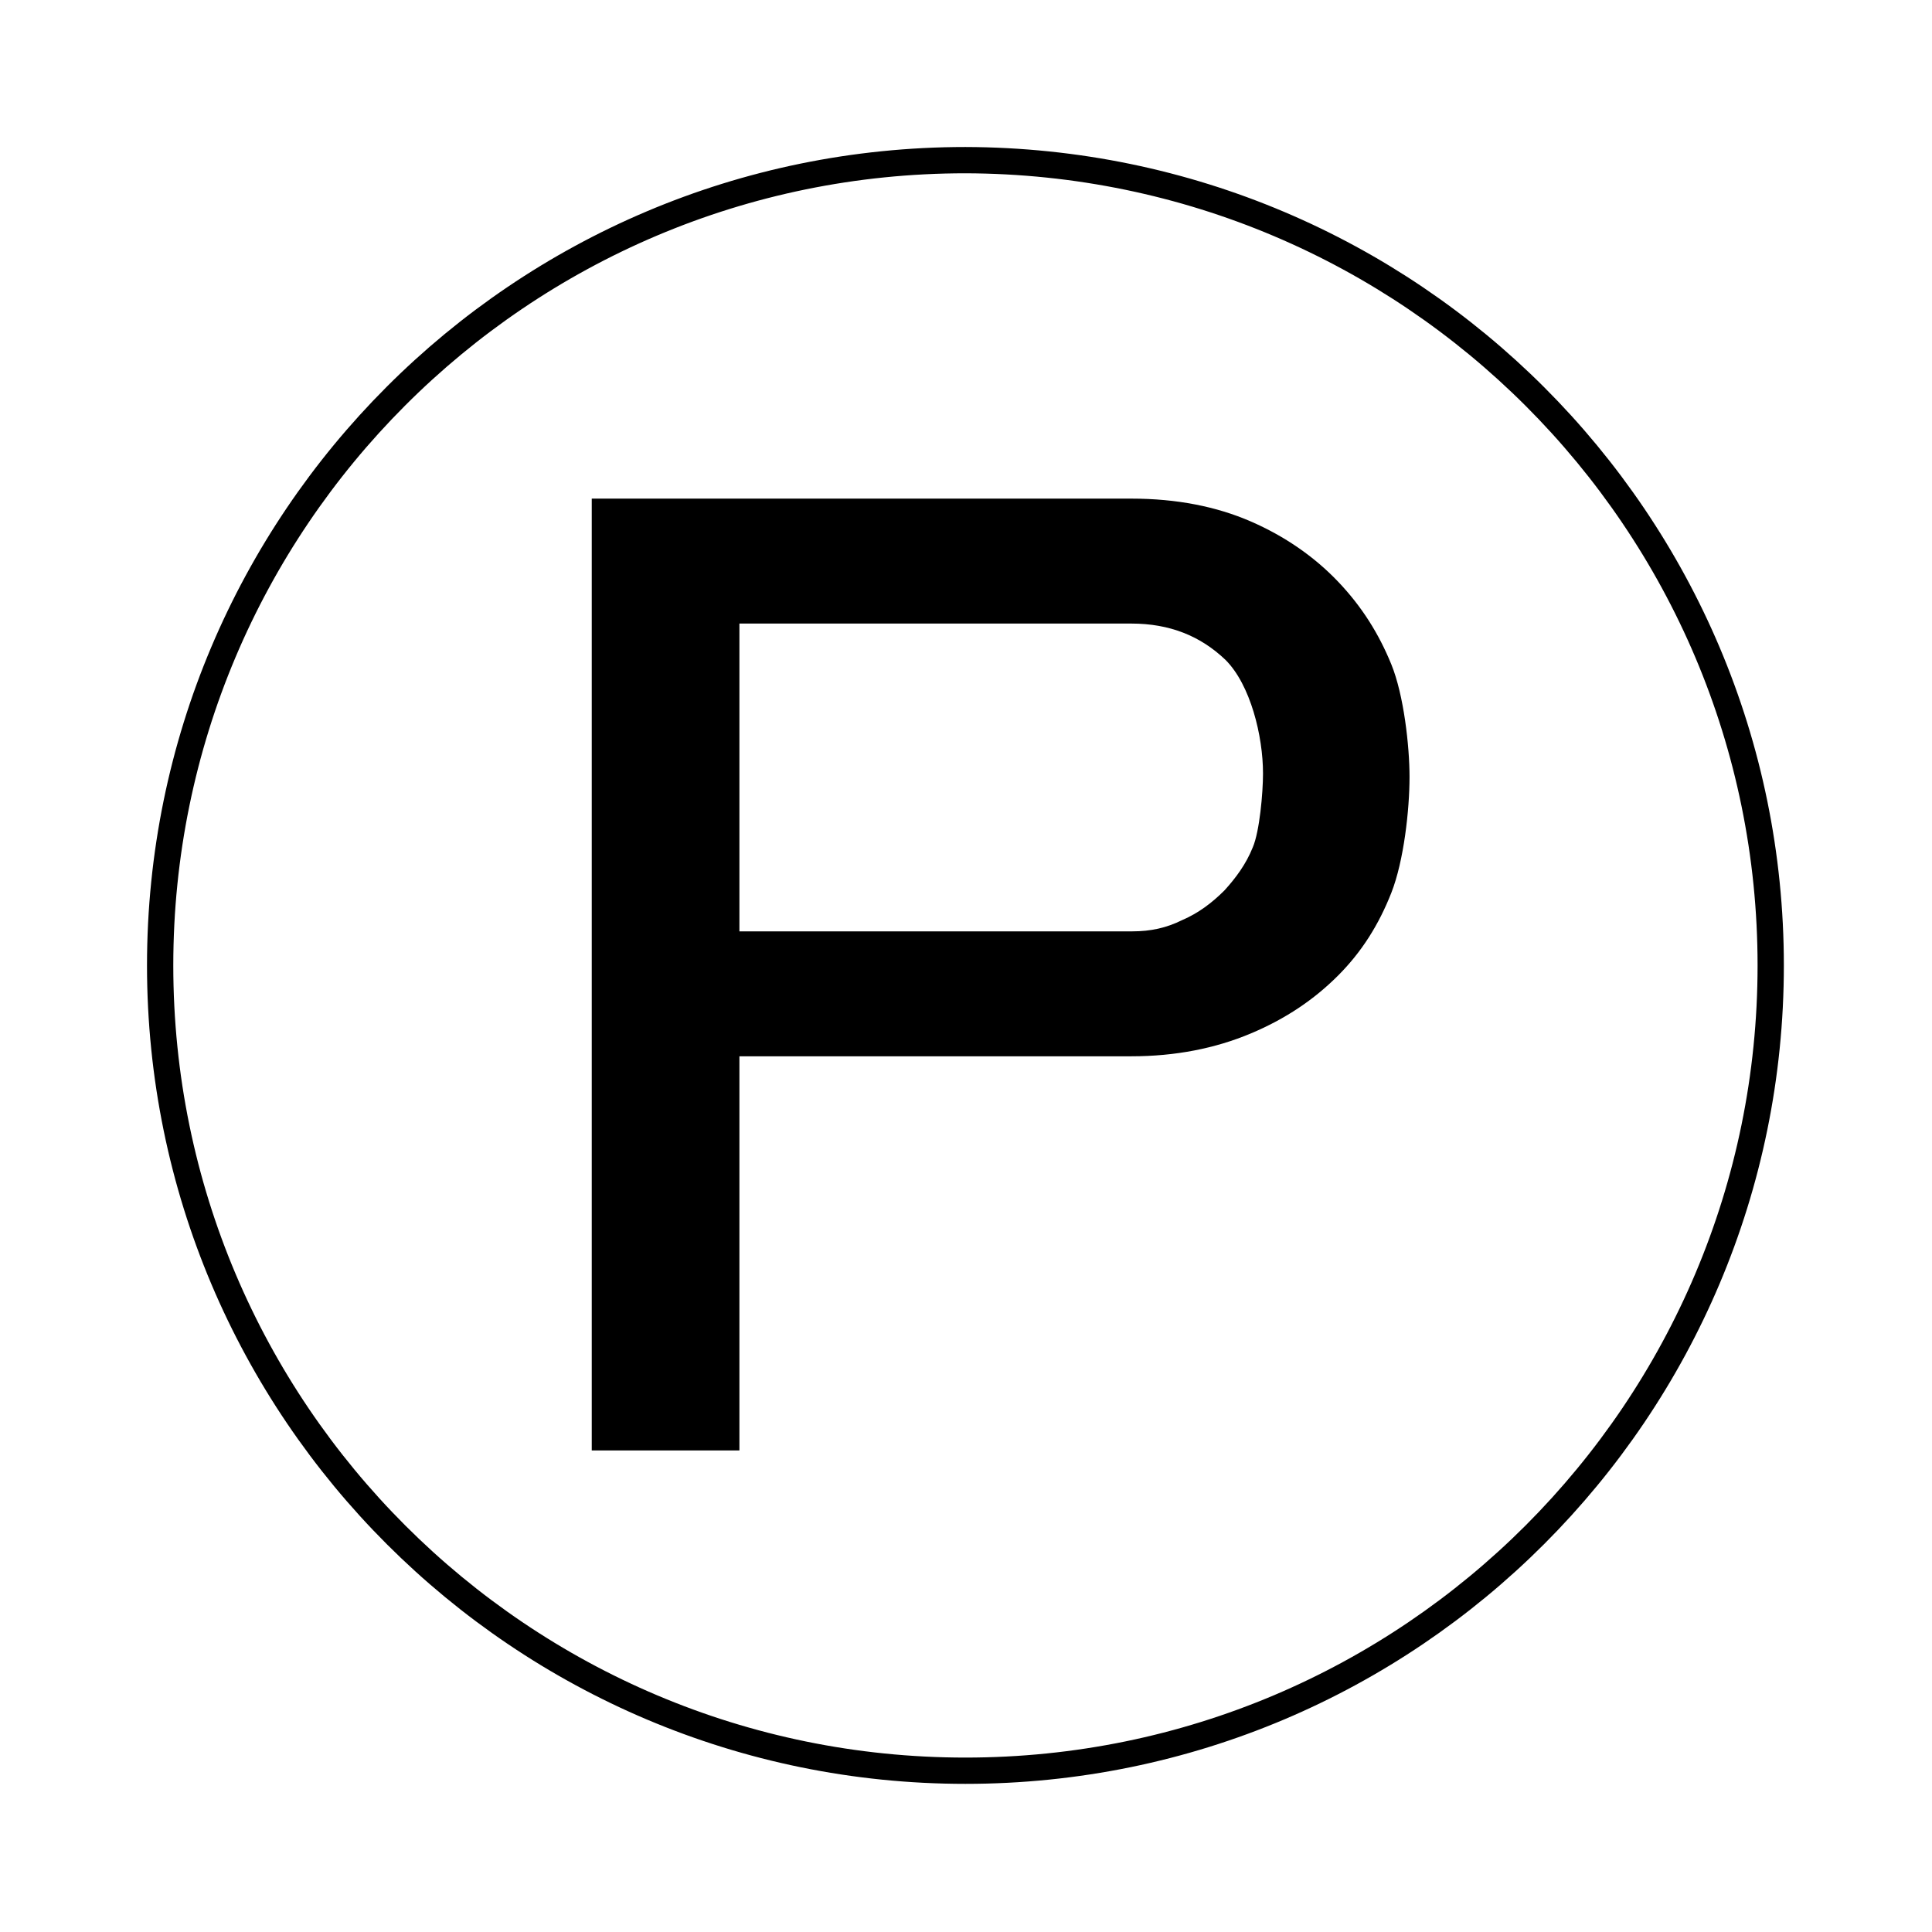 <?xml version="1.0" encoding="utf-8"?>
<!-- Generator: Adobe Illustrator 22.1.0, SVG Export Plug-In . SVG Version: 6.00 Build 0)  -->
<svg version="1.1" id="レイヤー_1" xmlns="http://www.w3.org/2000/svg" xmlns:xlink="http://www.w3.org/1999/xlink" x="0px"
	 y="0px" viewBox="0 0 170.1 170.1" style="enable-background:new 0 0 170.1 170.1;" xml:space="preserve">
<style type="text/css">
	.st0{fill:none;stroke:#000000;stroke-width:2.314;}
</style>
<g>
	<g>
		<path d="M52.1,43.9h47.5c4,0,7.5,0.7,10.5,2c3,1.3,5.6,3.1,7.7,5.3c2.1,2.2,3.6,4.6,4.7,7.3c1.1,2.7,1.6,7.2,1.6,9.9
			c0,2.9-0.5,7.4-1.6,10.2c-1.1,2.8-2.6,5.2-4.7,7.3c-2.1,2.1-4.6,3.8-7.7,5.1c-3.1,1.3-6.6,2-10.5,2H65.1v34.7h-13V43.9z M65.1,82
			h34.6c1.6,0,3-0.3,4.4-1c1.4-0.6,2.6-1.5,3.7-2.6c1-1.1,1.9-2.3,2.5-3.8c0.6-1.4,0.9-4.8,0.9-6.5c0-3.3-1.1-7.8-3.3-10
			c-2.2-2.1-4.9-3.2-8.3-3.2H65.1V82z"/>
	</g>
	<path class="st0" d="M155.9,85c0,39.1-31.7,70.9-70.9,70.9c-39.1,0-70.9-31.7-70.9-70.9c0-39.1,31.7-70.9,70.9-70.9
		C124.2,14.2,155.9,45.9,155.9,85z"/>
</g>
</svg>
